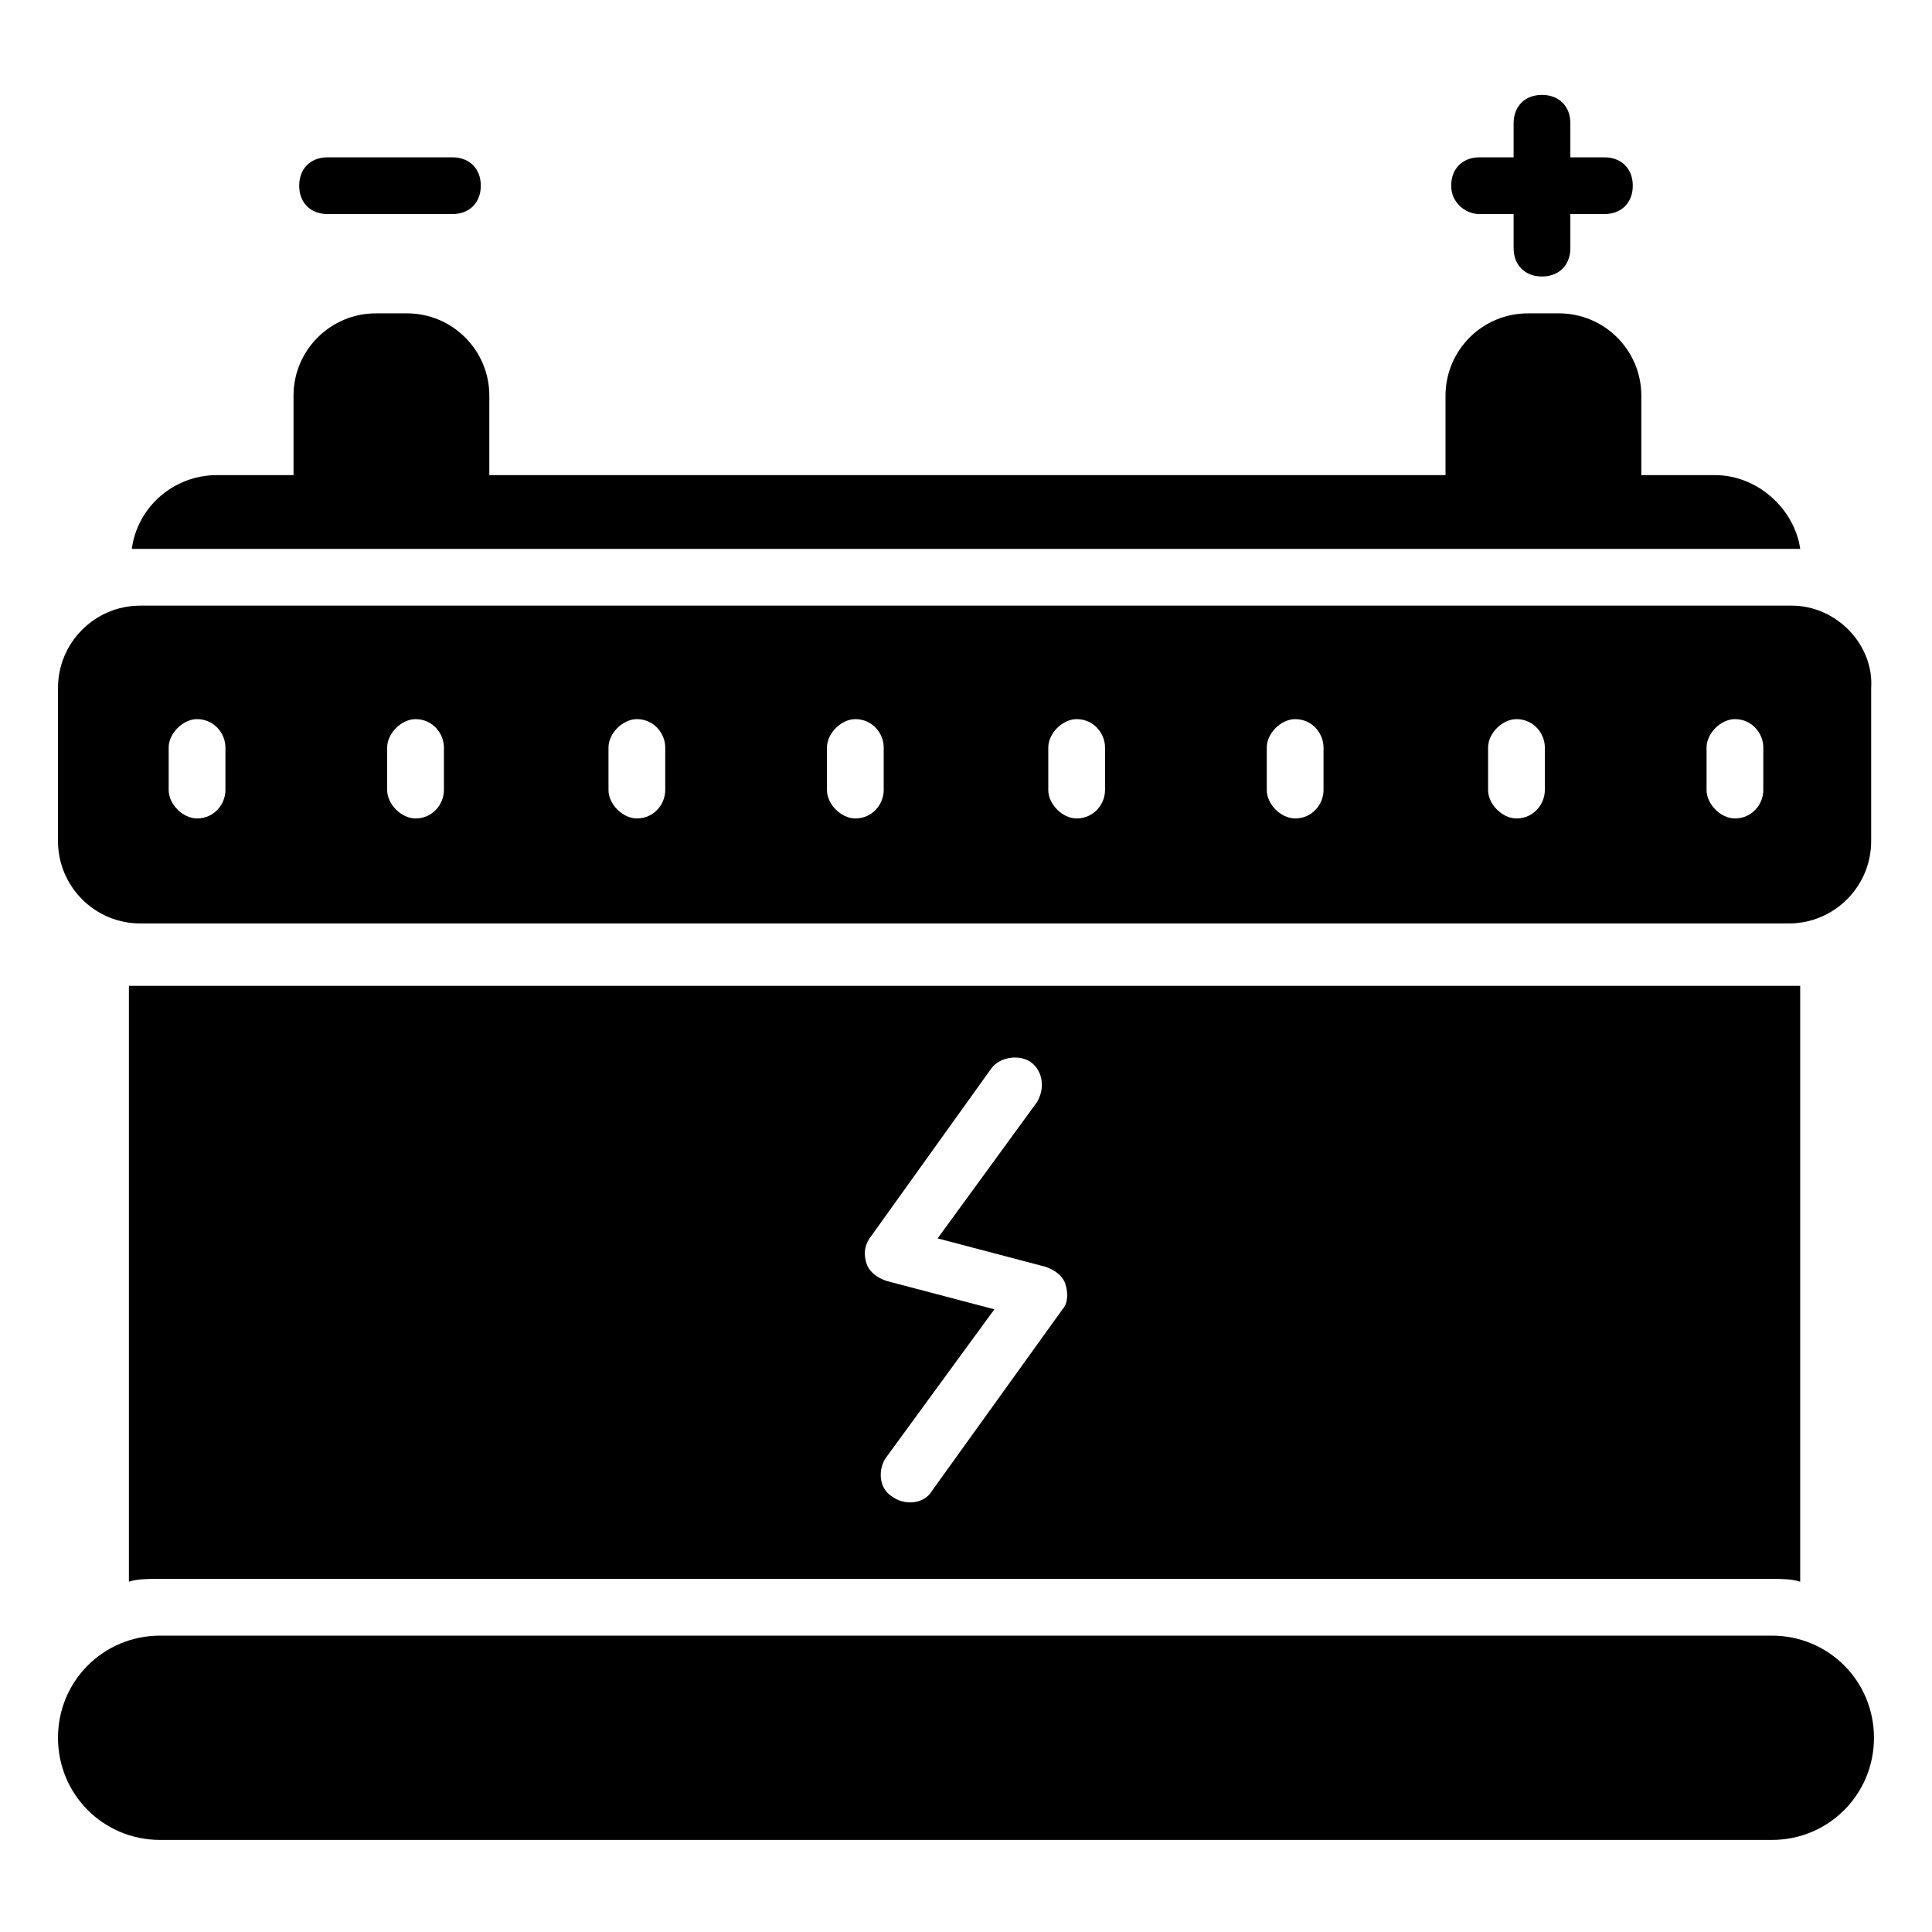 <?xml version="1.0" encoding="UTF-8"?>
<!-- Uploaded to: ICON Repo, www.svgrepo.com, Generator: ICON Repo Mixer Tools -->
<svg fill="#000000" width="800px" height="800px" version="1.1" viewBox="144 144 512 512" xmlns="http://www.w3.org/2000/svg">
 <g>
  <path d="m613.55 577.46h-427.11c-15.039 0-27.07 12.031-27.07 27.07s12.031 27.07 27.07 27.07h427.11c15.039 0 27.07-12.031 27.07-27.07s-12.031-27.07-27.07-27.07z"/>
  <path d="m618.82 304.5h-437.64c-12.031 0-21.809 9.777-21.809 21.809v40.605c0 12.031 9.777 21.809 21.809 21.809h436.89c12.031 0 21.809-9.777 21.809-21.809v-40.605c0.75-11.281-9.027-21.809-21.059-21.809zm-415.08 48.879c0 3.762-3.008 7.519-7.519 7.519-3.762 0-7.519-3.762-7.519-7.519v-11.281c0-3.762 3.762-7.519 7.519-7.519 4.512 0 7.519 3.762 7.519 7.519zm57.902 0c0 3.762-3.008 7.519-7.519 7.519-3.762 0-7.519-3.762-7.519-7.519v-11.281c0-3.762 3.762-7.519 7.519-7.519 4.512 0 7.519 3.762 7.519 7.519zm58.652 0c0 3.762-3.008 7.519-7.519 7.519-3.762 0-7.519-3.762-7.519-7.519v-11.281c0-3.762 3.762-7.519 7.519-7.519 4.512 0 7.519 3.762 7.519 7.519zm57.898 0c0 3.762-3.008 7.519-7.519 7.519-3.762 0-7.519-3.762-7.519-7.519v-11.281c0-3.762 3.762-7.519 7.519-7.519 4.512 0 7.519 3.762 7.519 7.519zm58.652 0c0 3.762-3.008 7.519-7.519 7.519-3.762 0-7.519-3.762-7.519-7.519v-11.281c0-3.762 3.762-7.519 7.519-7.519 4.512 0 7.519 3.762 7.519 7.519zm57.902 0c0 3.762-3.008 7.519-7.519 7.519-3.762 0-7.519-3.762-7.519-7.519v-11.281c0-3.762 3.762-7.519 7.519-7.519 4.512 0 7.519 3.762 7.519 7.519zm58.652 0c0 3.762-3.008 7.519-7.519 7.519-3.762 0-7.519-3.762-7.519-7.519v-11.281c0-3.762 3.762-7.519 7.519-7.519 4.512 0 7.519 3.762 7.519 7.519zm57.898 0c0 3.762-3.008 7.519-7.519 7.519-3.762 0-7.519-3.762-7.519-7.519v-11.281c0-3.762 3.762-7.519 7.519-7.519 4.512 0 7.519 3.762 7.519 7.519z"/>
  <path d="m618.82 289.46h2.258c-1.504-10.527-11.281-19.551-22.559-19.551h-19.551v-21.055c0-12.031-9.777-21.809-21.809-21.809h-8.273c-12.031 0-21.809 9.777-21.809 21.809v21.055h-253.4v-21.055c0-12.031-9.777-21.809-21.809-21.809h-8.273c-12.031 0-21.809 9.777-21.809 21.809v21.055h-20.297c-11.281 0-21.055 8.273-22.559 19.551h2.258z"/>
  <path d="m536.1 200.73h9.023v9.023c0 4.512 3.008 7.519 7.519 7.519s7.519-3.008 7.519-7.519v-9.023h9.023c4.512 0 7.519-3.008 7.519-7.519 0-4.512-3.008-7.519-7.519-7.519h-9.023v-9.023c0-4.512-3.008-7.519-7.519-7.519s-7.519 3.008-7.519 7.519v9.023h-9.023c-4.512 0-7.519 3.008-7.519 7.519 0 4.512 3.762 7.519 7.519 7.519z"/>
  <path d="m230.81 200.73h33.086c4.512 0 7.519-3.008 7.519-7.519 0-4.512-3.008-7.519-7.519-7.519h-33.086c-4.512 0-7.519 3.008-7.519 7.519 0 4.512 3.008 7.519 7.519 7.519z"/>
  <path d="m613.55 562.42c2.258 0 5.266 0 7.519 0.754v-157.91h-2.258l-437.64-0.004h-3.008v157.91c2.258-0.754 5.266-0.754 7.519-0.754zm-239.12-90.234 32.336-45.117c2.258-3.008 7.519-3.762 10.527-1.504 3.008 2.258 3.762 6.769 1.504 10.527l-26.32 36.094 28.574 7.519c2.258 0.754 4.512 2.258 5.266 4.512 0.754 2.258 0.754 5.266-0.754 6.769l-34.59 48.121c-2.258 3.762-7.519 3.762-10.527 1.504-3.762-2.258-3.762-7.519-1.504-10.527l28.574-39.102-28.574-7.519c-2.258-0.754-4.512-2.258-5.266-4.512-0.75-2.254-0.75-4.512 0.754-6.766z"/>
 </g>
</svg>